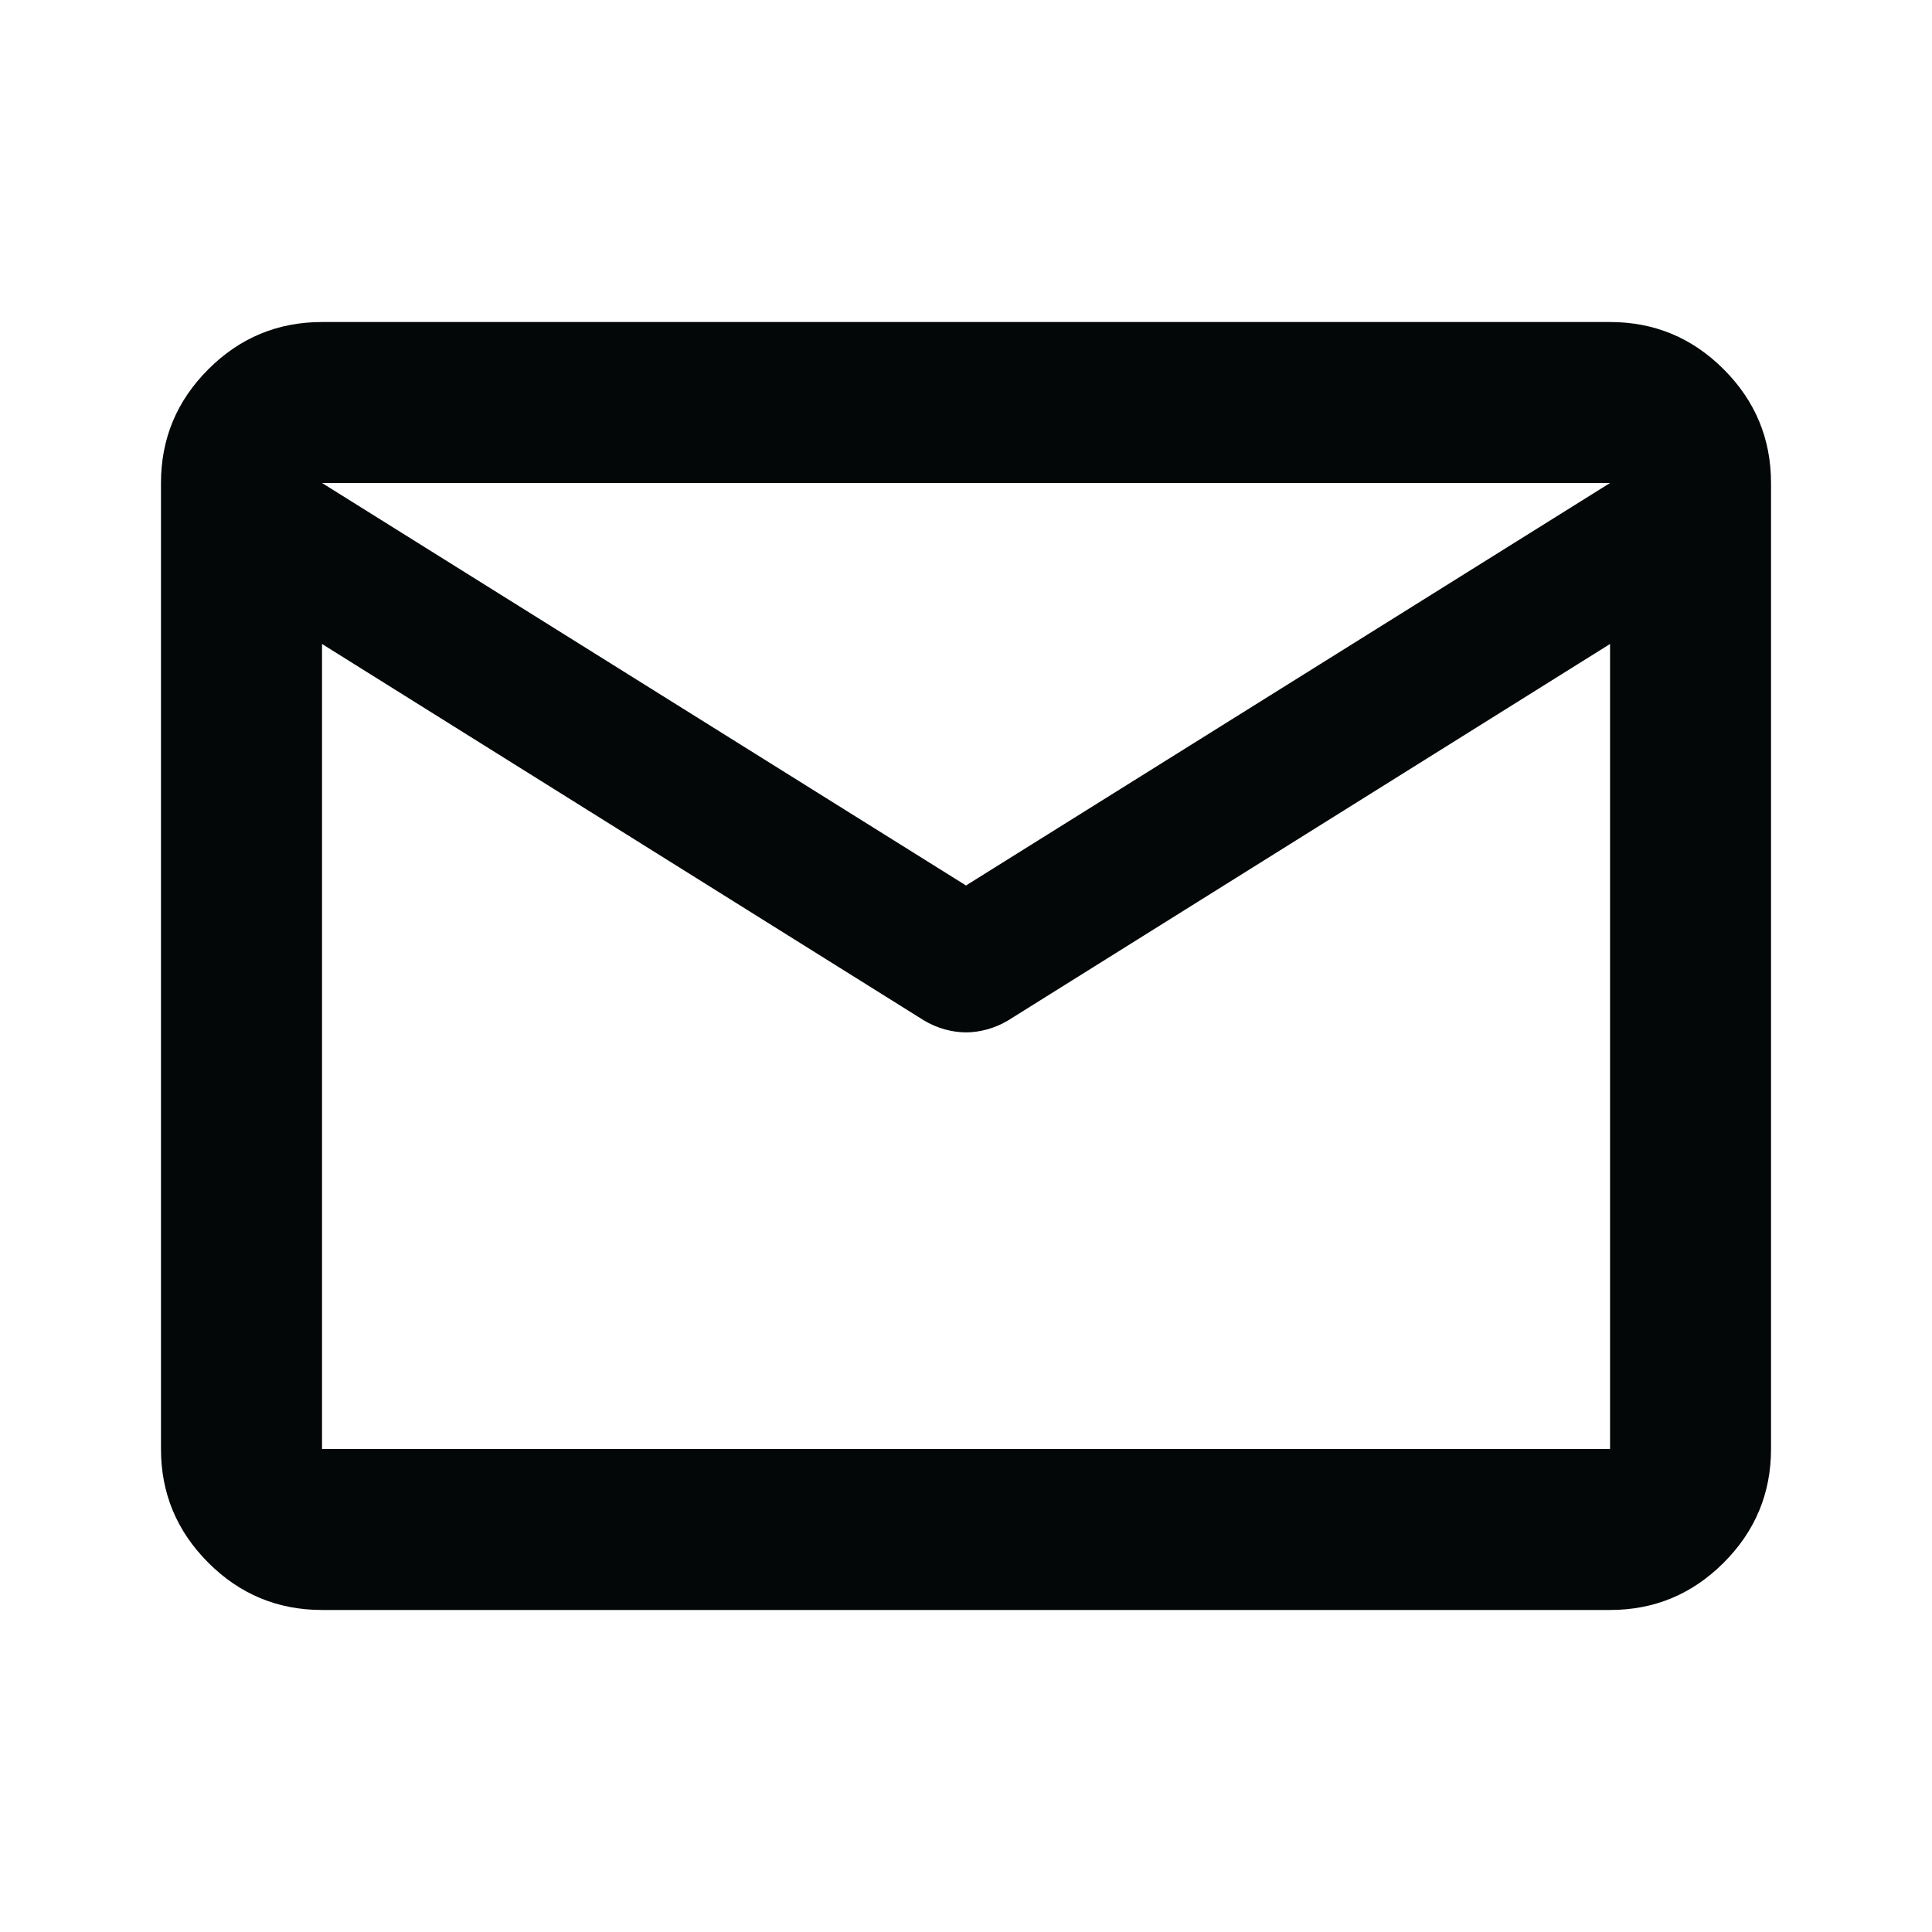 <svg width="28" height="28" viewBox="0 0 28 28" fill="none" xmlns="http://www.w3.org/2000/svg">
<path d="M4.667 23.333C4.025 23.333 3.476 23.105 3.019 22.648C2.562 22.191 2.333 21.642 2.333 21V7C2.333 6.358 2.562 5.809 3.019 5.352C3.476 4.895 4.025 4.667 4.667 4.667H23.334C23.975 4.667 24.524 4.895 24.981 5.352C25.438 5.809 25.667 6.358 25.667 7V21C25.667 21.642 25.438 22.191 24.981 22.648C24.524 23.105 23.975 23.333 23.334 23.333H4.667ZM23.334 9.333L14.613 14.787C14.515 14.846 14.413 14.889 14.306 14.919C14.2 14.948 14.097 14.962 14 14.962C13.903 14.962 13.801 14.948 13.694 14.919C13.587 14.889 13.485 14.846 13.388 14.787L4.667 9.333V21H23.334V9.333ZM14 12.833L23.334 7H4.667L14 12.833ZM4.667 9.625V7.904V7.933V7.919V9.625Z" fill="#040707"/>
</svg>
